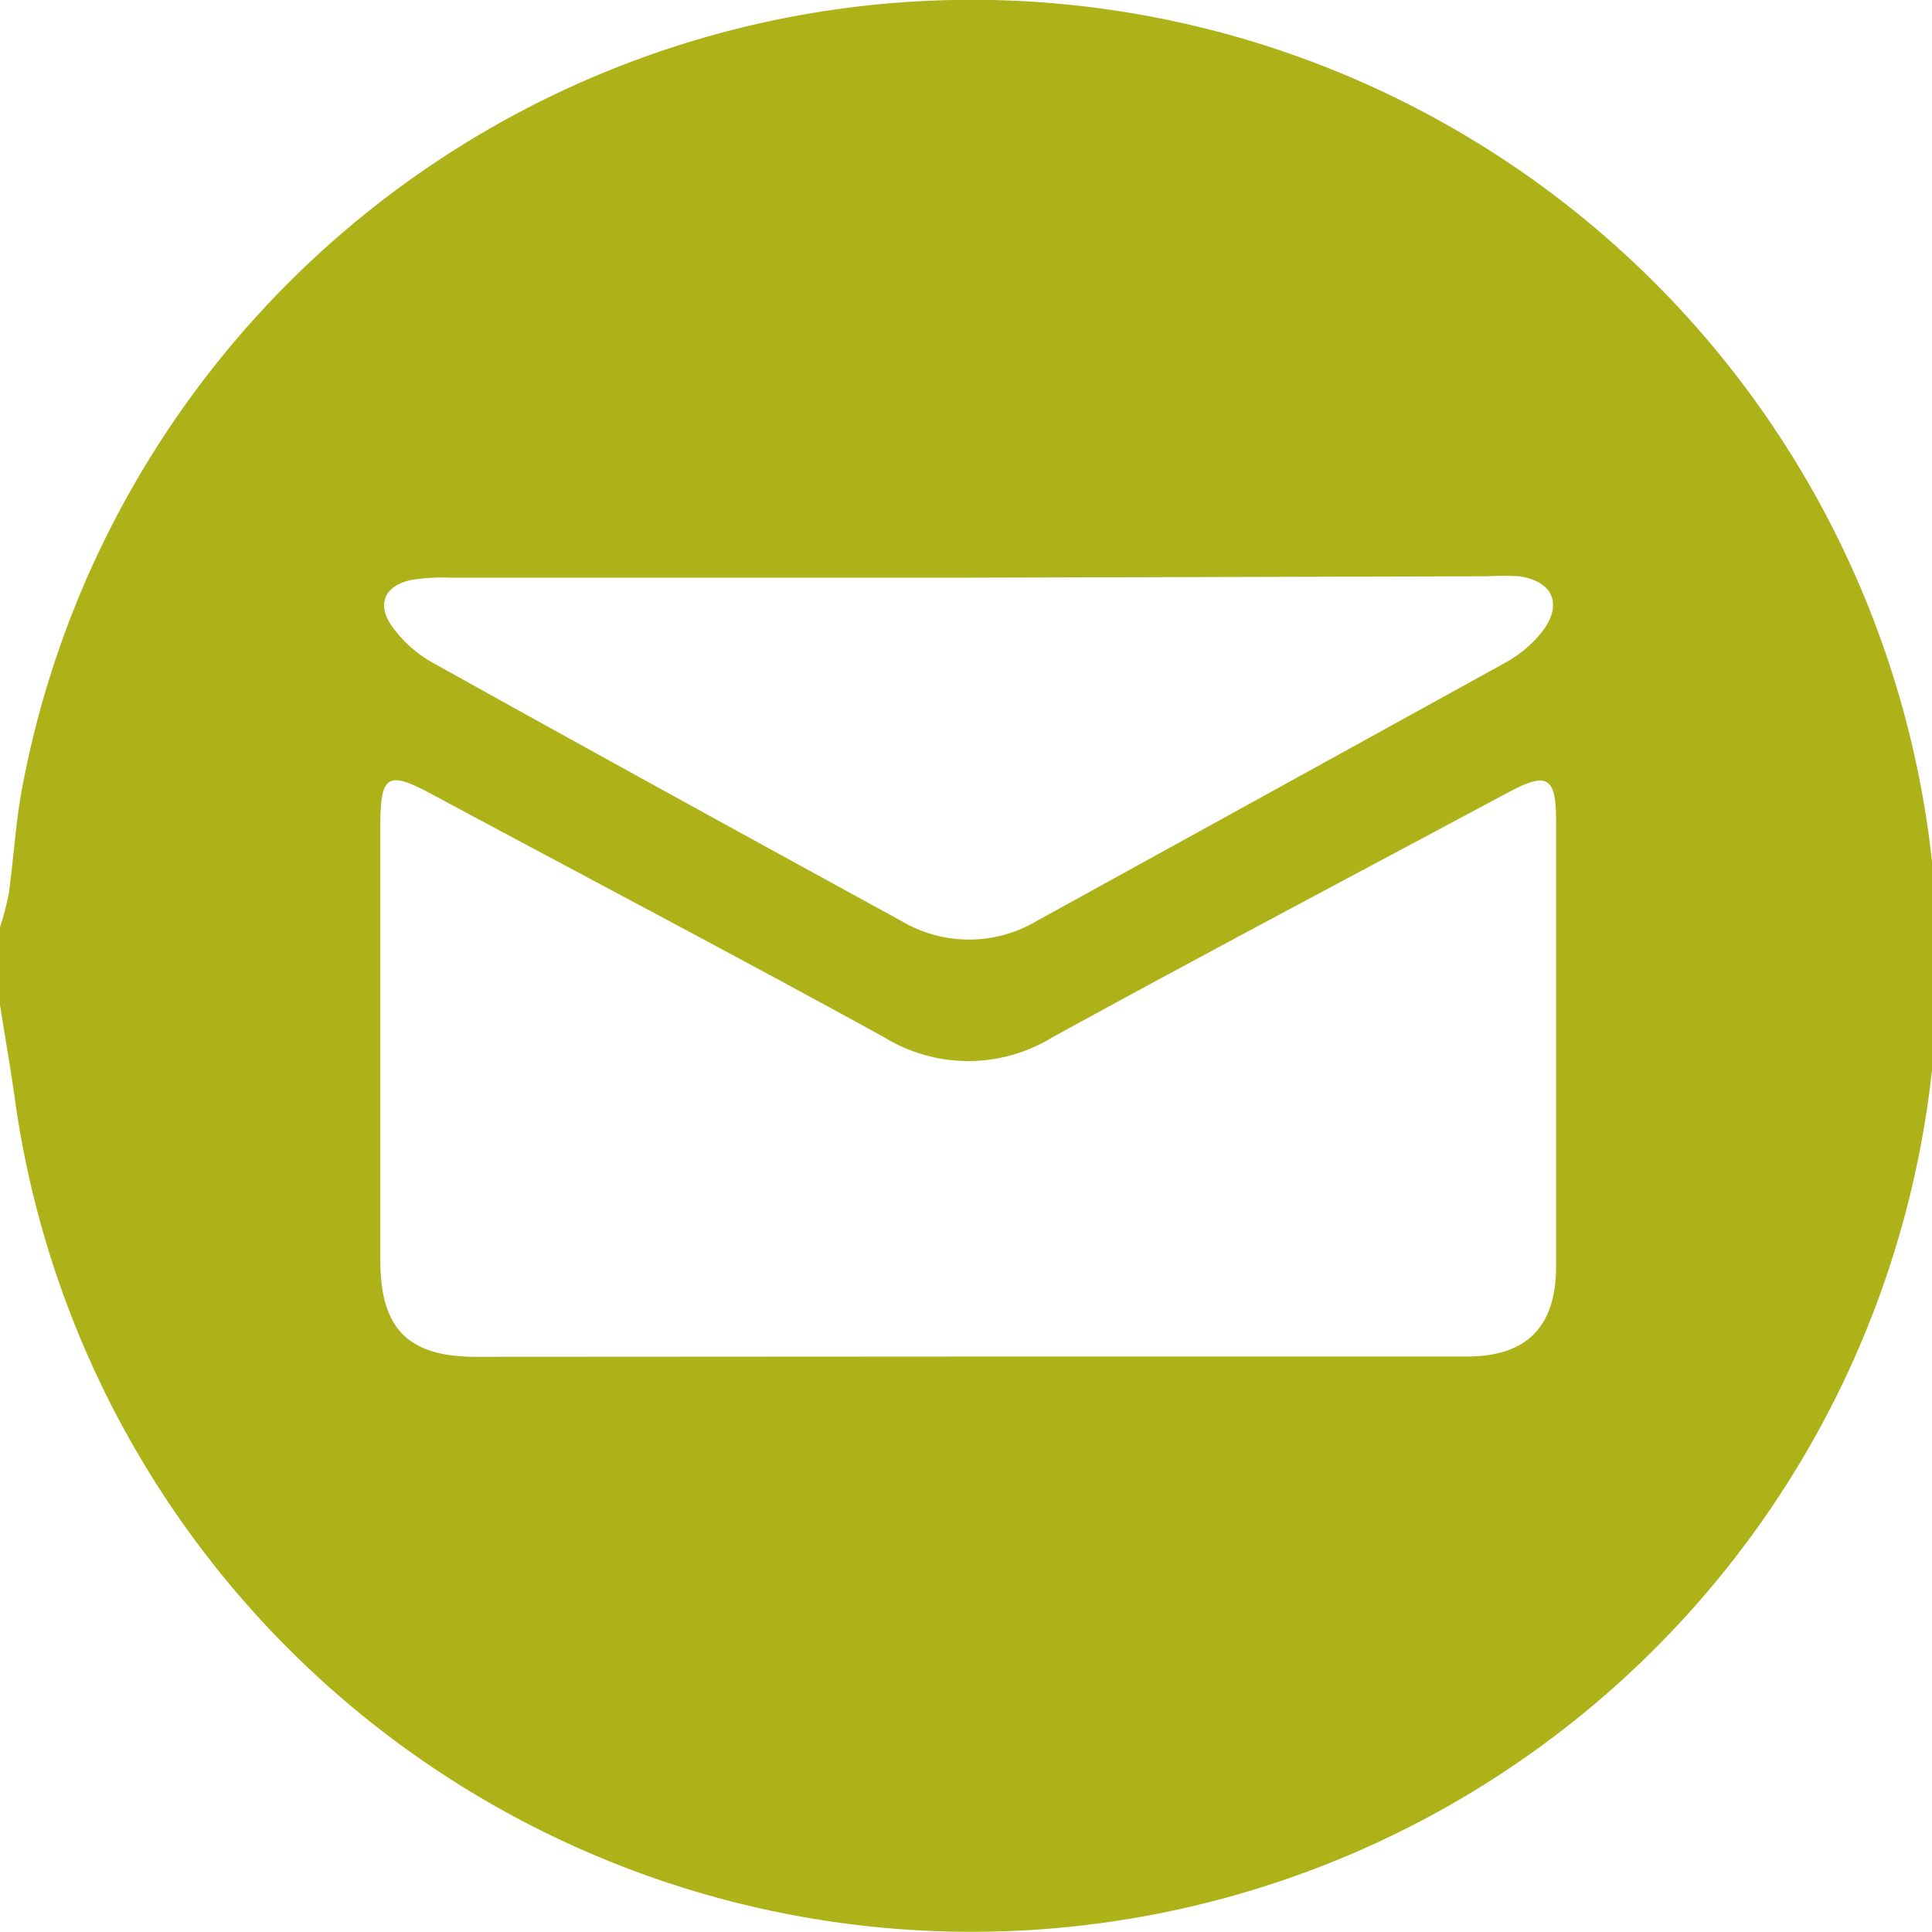 <?xml version="1.0" encoding="UTF-8"?>
<svg xmlns="http://www.w3.org/2000/svg" viewBox="0 0 70 70" width="70" height="70" x="0" y="0"><defs><style>.cls-1{fill:#aeb219;}</style></defs><title>mail_green</title><g id="Layer_2" data-name="Layer 2"><g id="Layer_1-2" data-name="Layer 1"><path class="cls-1" d="M0,36.41Q0,35,0,33.59a10.2,10.2,0,0,0,.32-1.22c.17-1.23.24-2.48.46-3.7A35,35,0,1,1,.54,39.83C.38,38.69.18,37.55,0,36.41ZM35,49.15H53.14c2.16,0,3.23-1.06,3.24-3.24q0-8.08,0-16.17c0-1.62-.33-1.79-1.79-1-5.49,2.94-11,5.85-16.47,8.85a5.82,5.82,0,0,1-6.07,0c-5.46-3-11-5.91-16.47-8.85-1.52-.81-1.79-.65-1.8,1.1q0,7.91,0,15.82c0,2.48,1,3.5,3.47,3.5Zm.12-28.22H16.32a7.2,7.2,0,0,0-1.4.08c-.94.19-1.28.83-.76,1.62A4.49,4.49,0,0,0,15.66,24c5.65,3.15,11.32,6.26,17,9.37a4.8,4.8,0,0,0,4.9,0q8.5-4.68,17-9.37a4.4,4.4,0,0,0,1.32-1.12c.76-1,.37-1.83-.84-2a10.38,10.38,0,0,0-1.17,0Z"/></g></g></svg>
